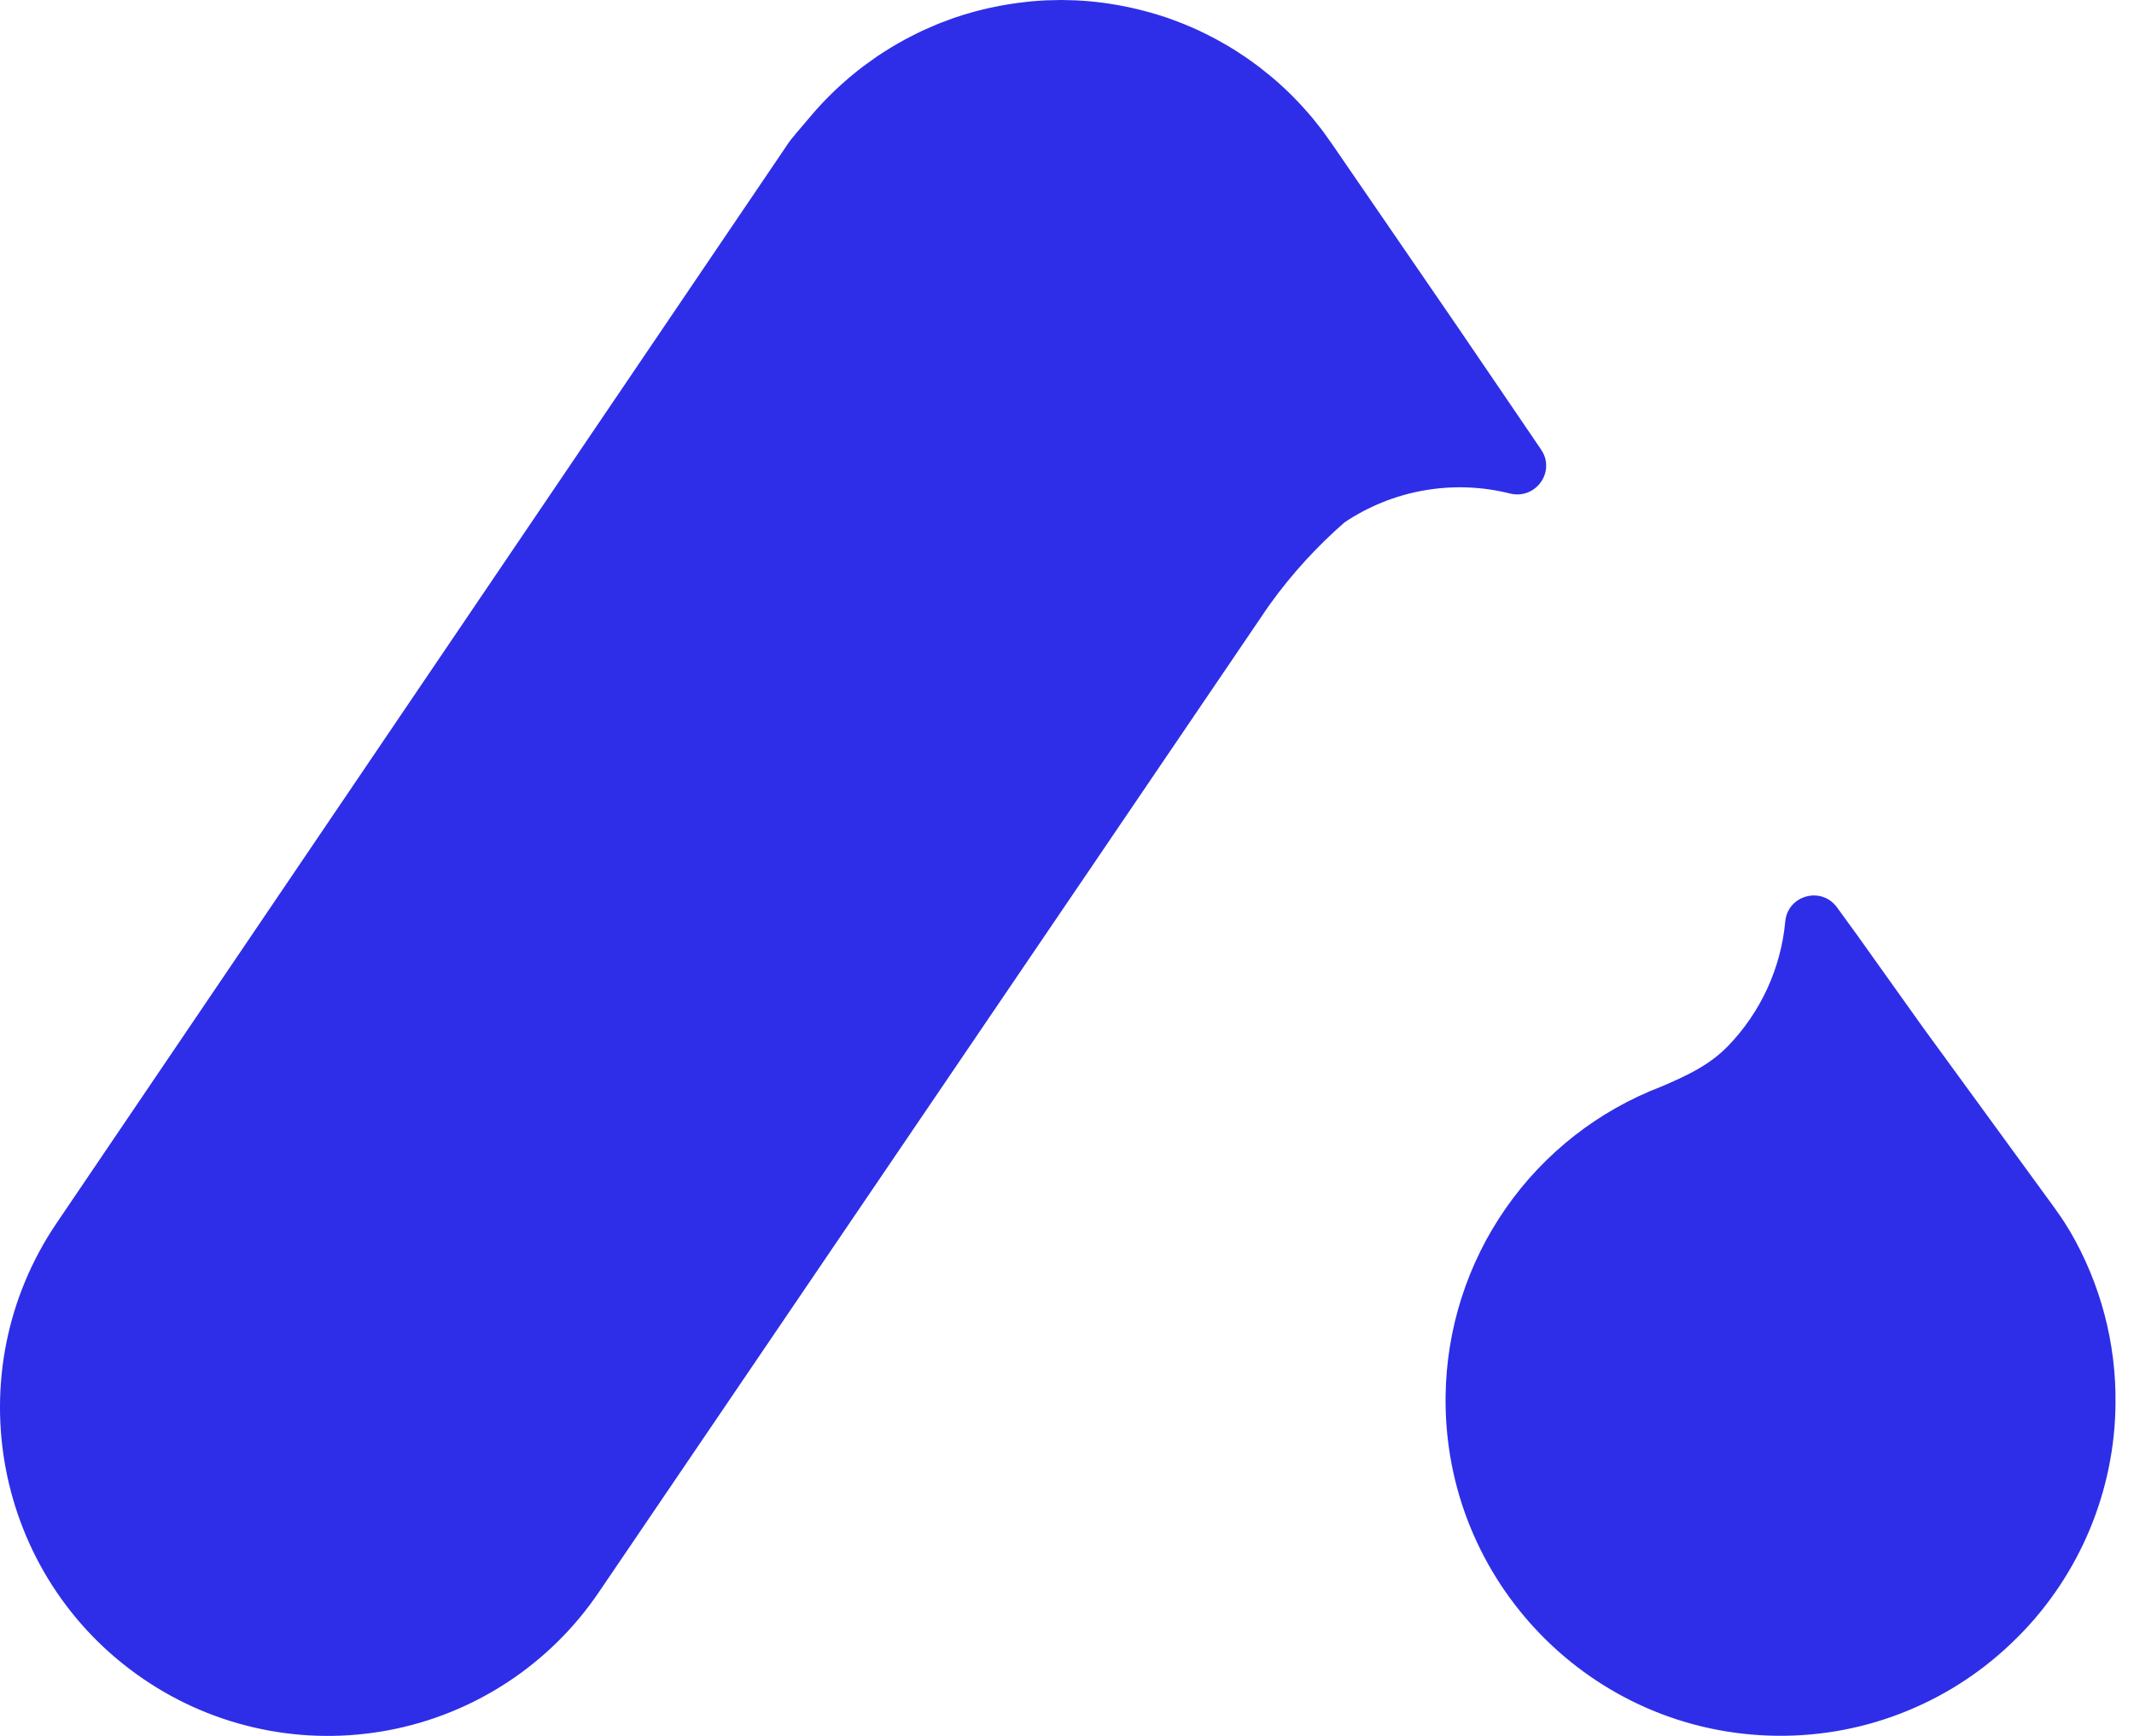 <svg viewBox="0 0 59 48" fill="none" xmlns="http://www.w3.org/2000/svg">
<path fill-rule="evenodd" clip-rule="evenodd" d="M29.364 0L29.436 0.002L29.603 0.006L29.746 0.01L29.766 0.011C29.889 0.017 30.012 0.025 30.136 0.037C30.146 0.037 30.155 0.037 30.164 0.039C30.176 0.039 30.188 0.042 30.2 0.043C30.347 0.057 30.493 0.075 30.64 0.097L30.824 0.127C31.095 0.172 31.363 0.23 31.628 0.3L31.786 0.342C31.94 0.386 32.095 0.432 32.248 0.484L32.295 0.5C32.4 0.537 32.505 0.576 32.608 0.617C32.648 0.632 32.689 0.647 32.728 0.664L32.763 0.678L32.965 0.764L33.065 0.808L33.164 0.853L33.204 0.873L33.244 0.893L33.324 0.931C33.414 0.976 33.504 1.021 33.594 1.069L33.614 1.08L33.634 1.09L33.686 1.12C33.796 1.18 33.906 1.243 34.016 1.31L34.056 1.334C34.176 1.408 34.297 1.486 34.416 1.567L34.426 1.573L34.434 1.579L34.614 1.705L34.791 1.835L34.803 1.845L34.818 1.855C34.901 1.92 34.982 1.985 35.063 2.052L35.08 2.065L35.087 2.071C35.124 2.099 35.16 2.129 35.195 2.16C35.382 2.319 35.563 2.486 35.737 2.66L35.796 2.722C35.833 2.759 35.87 2.796 35.906 2.835L36.017 2.955L36.121 3.073L36.161 3.117L36.233 3.2L36.291 3.268L36.383 3.384C36.435 3.448 36.487 3.512 36.537 3.578L36.548 3.593L36.56 3.608L36.662 3.748L36.762 3.891C36.782 3.918 36.802 3.944 36.82 3.971L40.312 9.058L42.071 11.642L42.607 12.431L42.66 12.519C42.968 13.114 42.425 13.816 41.744 13.645C40.968 13.451 40.161 13.422 39.373 13.56C38.586 13.698 37.836 13.999 37.172 14.445C36.406 15.114 35.718 15.867 35.123 16.692L35.07 16.765L30.344 23.725L30.342 23.729L29.196 25.415L16.555 44.028C15.887 45.014 15.031 45.858 14.037 46.512C13.042 47.166 11.928 47.618 10.758 47.84C9.588 48.063 8.386 48.053 7.221 47.81C6.055 47.568 4.949 47.097 3.965 46.426C-0.173 43.605 -1.245 37.956 1.571 33.811L21.722 4.068L21.801 3.95C21.883 3.83 21.915 3.811 22.003 3.695L22.367 3.267L22.398 3.23L22.423 3.201C22.493 3.117 22.567 3.034 22.641 2.953L22.695 2.894L22.749 2.836L22.835 2.747L22.922 2.659L23.01 2.572L23.096 2.489L23.216 2.378L23.245 2.352C23.315 2.288 23.386 2.224 23.459 2.162L23.494 2.132L23.529 2.104C23.629 2.02 23.731 1.938 23.836 1.858L23.868 1.833L23.963 1.765L24.058 1.697C24.115 1.656 24.171 1.613 24.23 1.573L24.24 1.566C24.358 1.487 24.478 1.41 24.599 1.336L24.621 1.322L24.644 1.308L24.806 1.212L24.969 1.121L25.064 1.069L25.206 0.996C25.248 0.976 25.29 0.953 25.332 0.932C25.386 0.905 25.44 0.878 25.494 0.853L25.56 0.823L25.577 0.816L25.69 0.766C25.77 0.731 25.848 0.696 25.928 0.663L26.037 0.621L26.047 0.617C26.152 0.577 26.257 0.537 26.362 0.5L26.37 0.497C26.548 0.436 26.728 0.38 26.91 0.33L26.933 0.324C27.083 0.283 27.233 0.247 27.383 0.214C27.425 0.204 27.467 0.196 27.509 0.188C27.619 0.165 27.73 0.144 27.842 0.126L27.985 0.103C28.095 0.086 28.205 0.073 28.315 0.06L28.449 0.044C28.463 0.044 28.477 0.041 28.491 0.04L28.525 0.037C28.653 0.025 28.782 0.016 28.91 0.01L28.952 0.008H28.993L29.057 0.006C29.147 0.003 29.237 0 29.328 0H29.364ZM49.358 25.48C49.426 24.752 50.358 24.498 50.788 25.089L51.349 25.861L53.155 28.395L56.412 32.863L56.797 33.391C56.817 33.418 56.835 33.446 56.854 33.473C56.929 33.577 57.002 33.683 57.072 33.79C57.117 33.86 57.159 33.93 57.202 34.001L57.23 34.045C58.076 35.494 58.511 37.146 58.489 38.824C58.465 41.228 57.505 43.528 55.815 45.237L55.797 45.254L55.779 45.271C54.909 46.148 53.871 46.841 52.727 47.309C51.584 47.778 50.358 48.011 49.122 47.996C44.007 47.938 39.908 43.736 39.967 38.611C39.988 36.749 40.568 34.936 41.632 33.409C42.696 31.881 44.196 30.708 45.935 30.044C46.601 29.757 47.248 29.47 47.78 28.919C48.681 27.985 49.238 26.773 49.358 25.48Z" fill="#2E2EE8"></path>
</svg>
